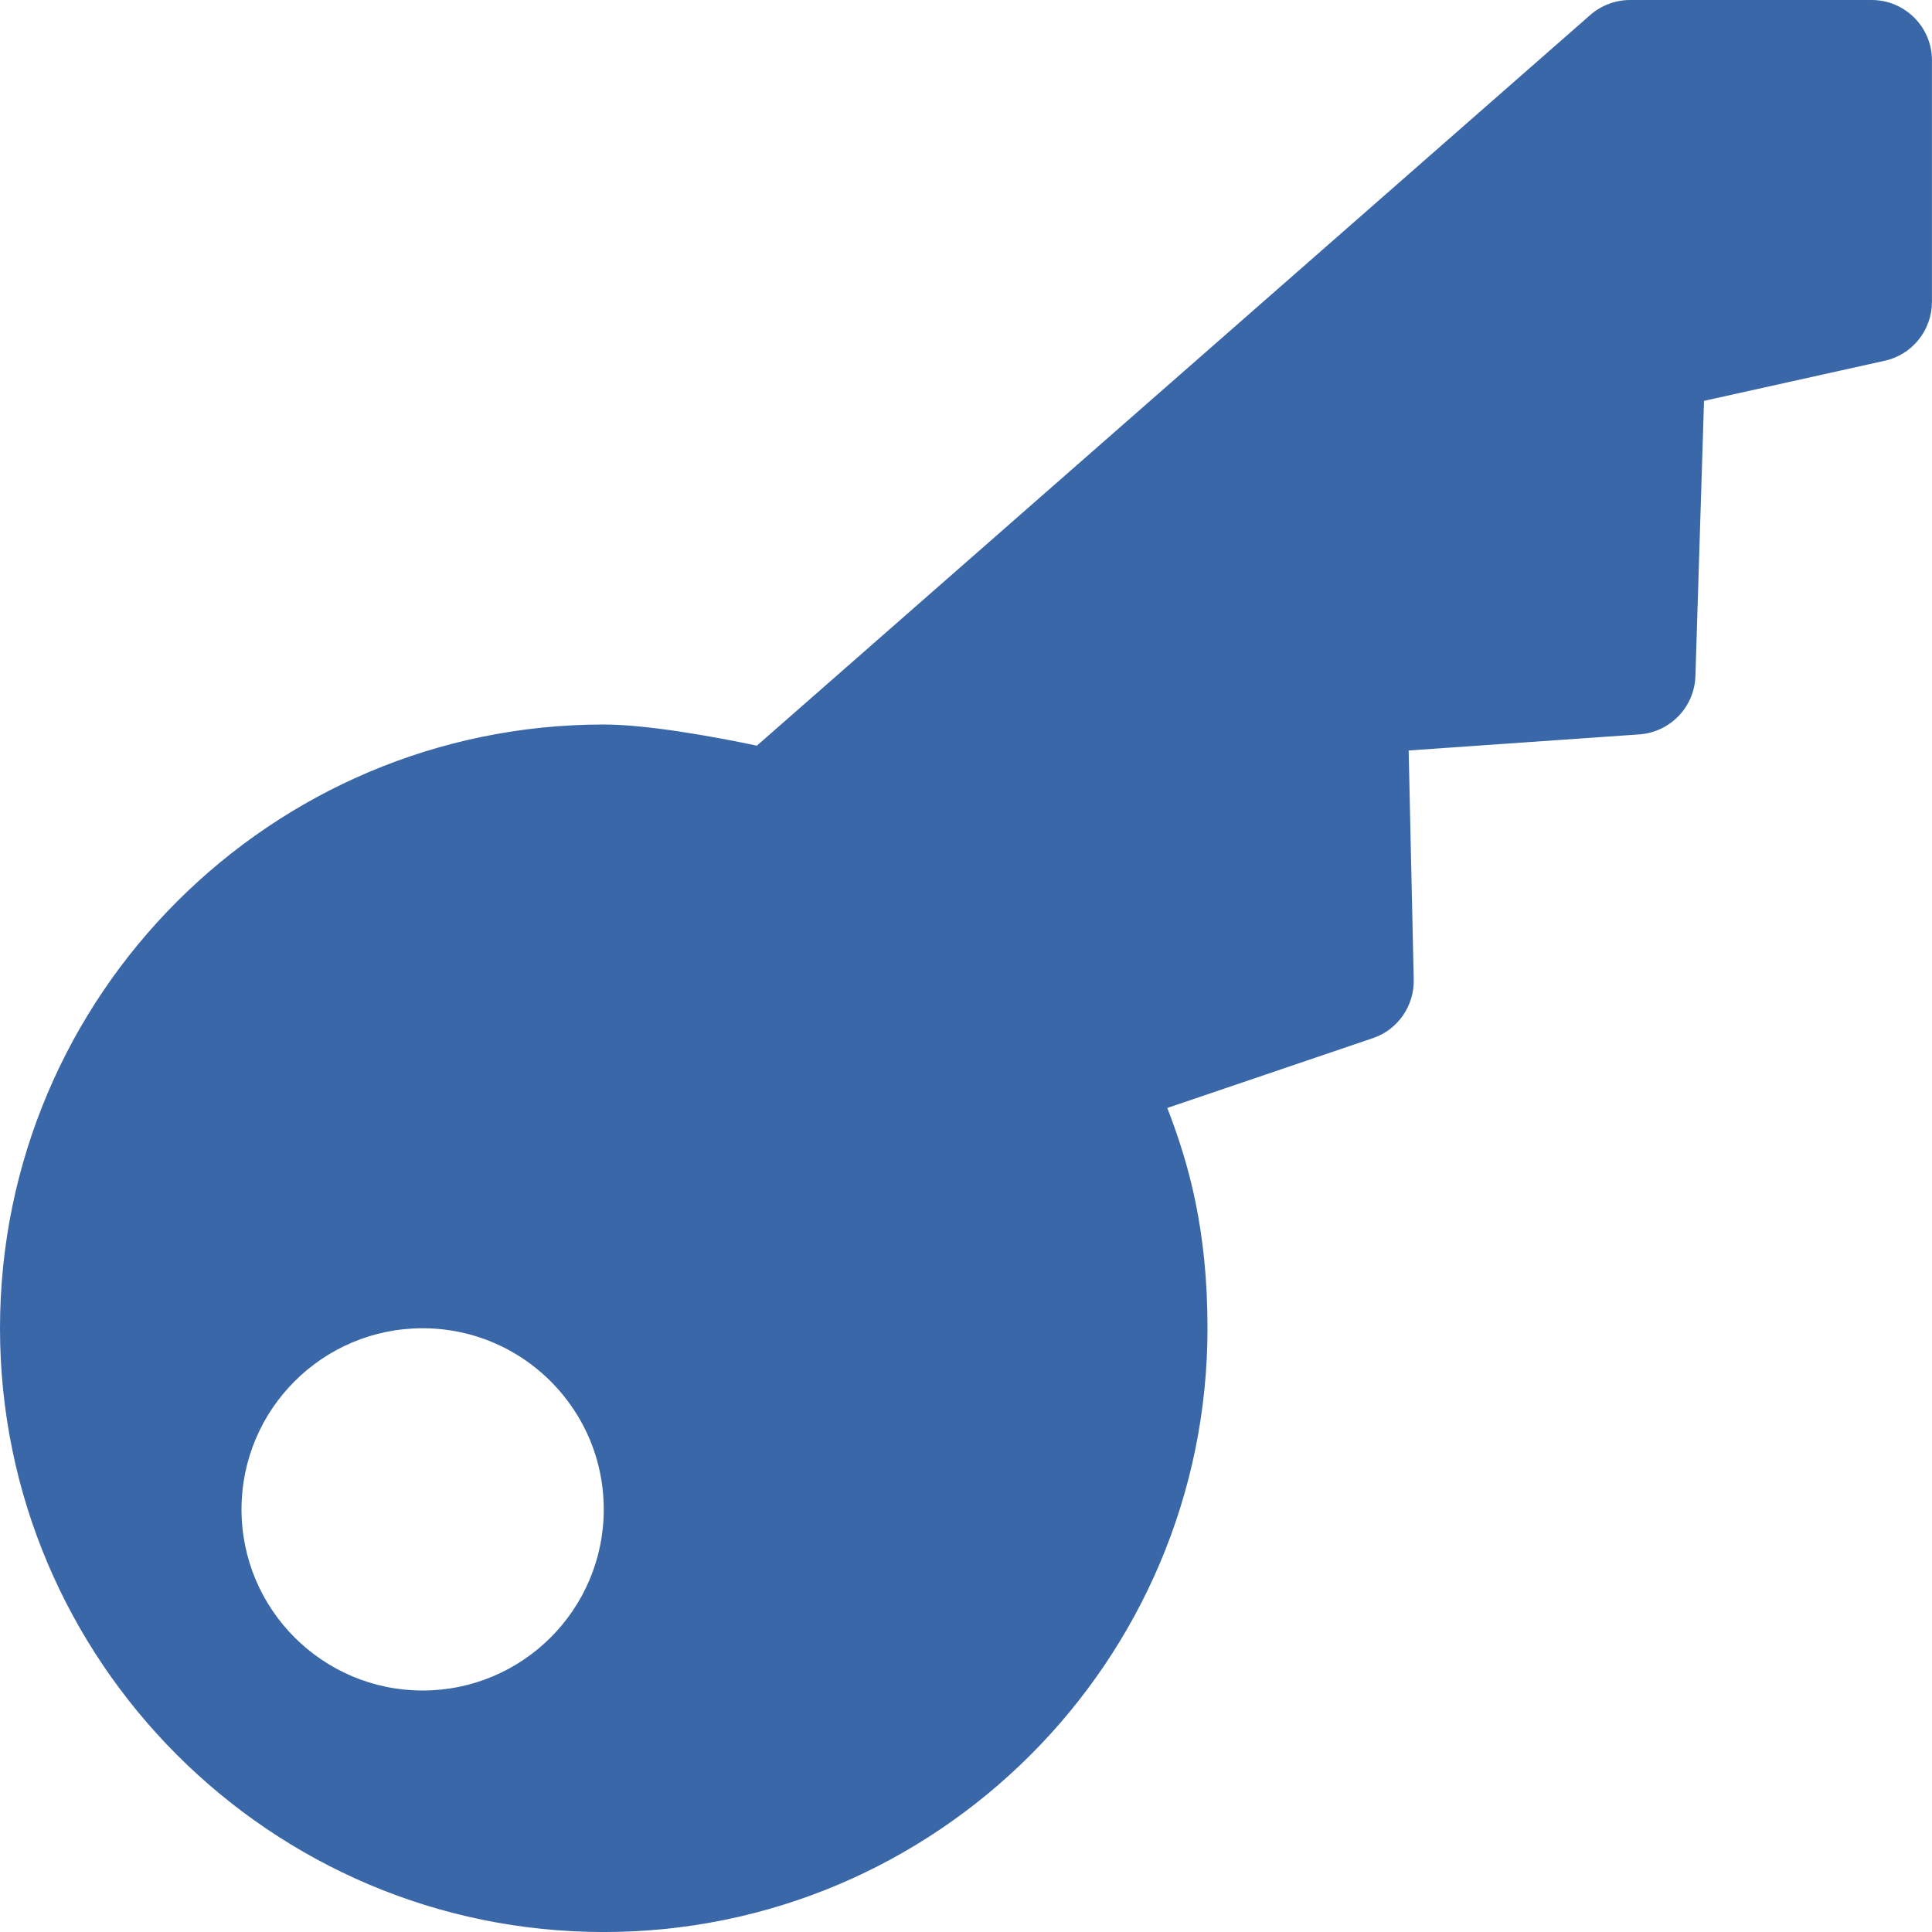 <?xml version="1.0" encoding="utf-8"?>
<!-- Generator: Adobe Illustrator 16.0.0, SVG Export Plug-In . SVG Version: 6.00 Build 0)  -->
<!DOCTYPE svg PUBLIC "-//W3C//DTD SVG 1.1//EN" "http://www.w3.org/Graphics/SVG/1.1/DTD/svg11.dtd">
<svg version="1.1" id="Capa_1" xmlns="http://www.w3.org/2000/svg" xmlns:xlink="http://www.w3.org/1999/xlink" x="0px" y="0px"
	 width="79.779px" height="79.779px" viewBox="0 0 79.779 79.779" enable-background="new 0 0 79.779 79.779" xml:space="preserve">
<g>
	<path fill="#3A67A8" d="M77.286,0h-9.972c-0.604,0-1.189,0.219-1.646,0.618L31.254,30.791c-1.781-0.375-4.533-0.874-6.323-0.874
		C11.184,29.917,0,41.1,0,54.848c0,13.746,11.184,24.932,24.931,24.932c13.747,0,24.931-11.186,24.931-24.932
		c0-4.085-0.779-6.821-1.661-9.096l8.488-2.883c1.031-0.346,1.713-1.329,1.689-2.417l-0.21-9.462l9.524-0.664
		c1.275-0.09,2.279-1.132,2.318-2.408l0.355-11.365l7.457-1.655c1.143-0.248,1.955-1.266,1.955-2.433V2.493
		C79.779,1.117,78.662,0,77.286,0z M17.452,54.848c2.992,0,5.574,1.761,6.771,4.3c0.454,0.964,0.708,2.043,0.708,3.18
		c0,4.13-3.352,7.479-7.479,7.479s-7.479-3.35-7.479-7.479C9.972,58.198,13.324,54.848,17.452,54.848z"/>
</g>
</svg>
